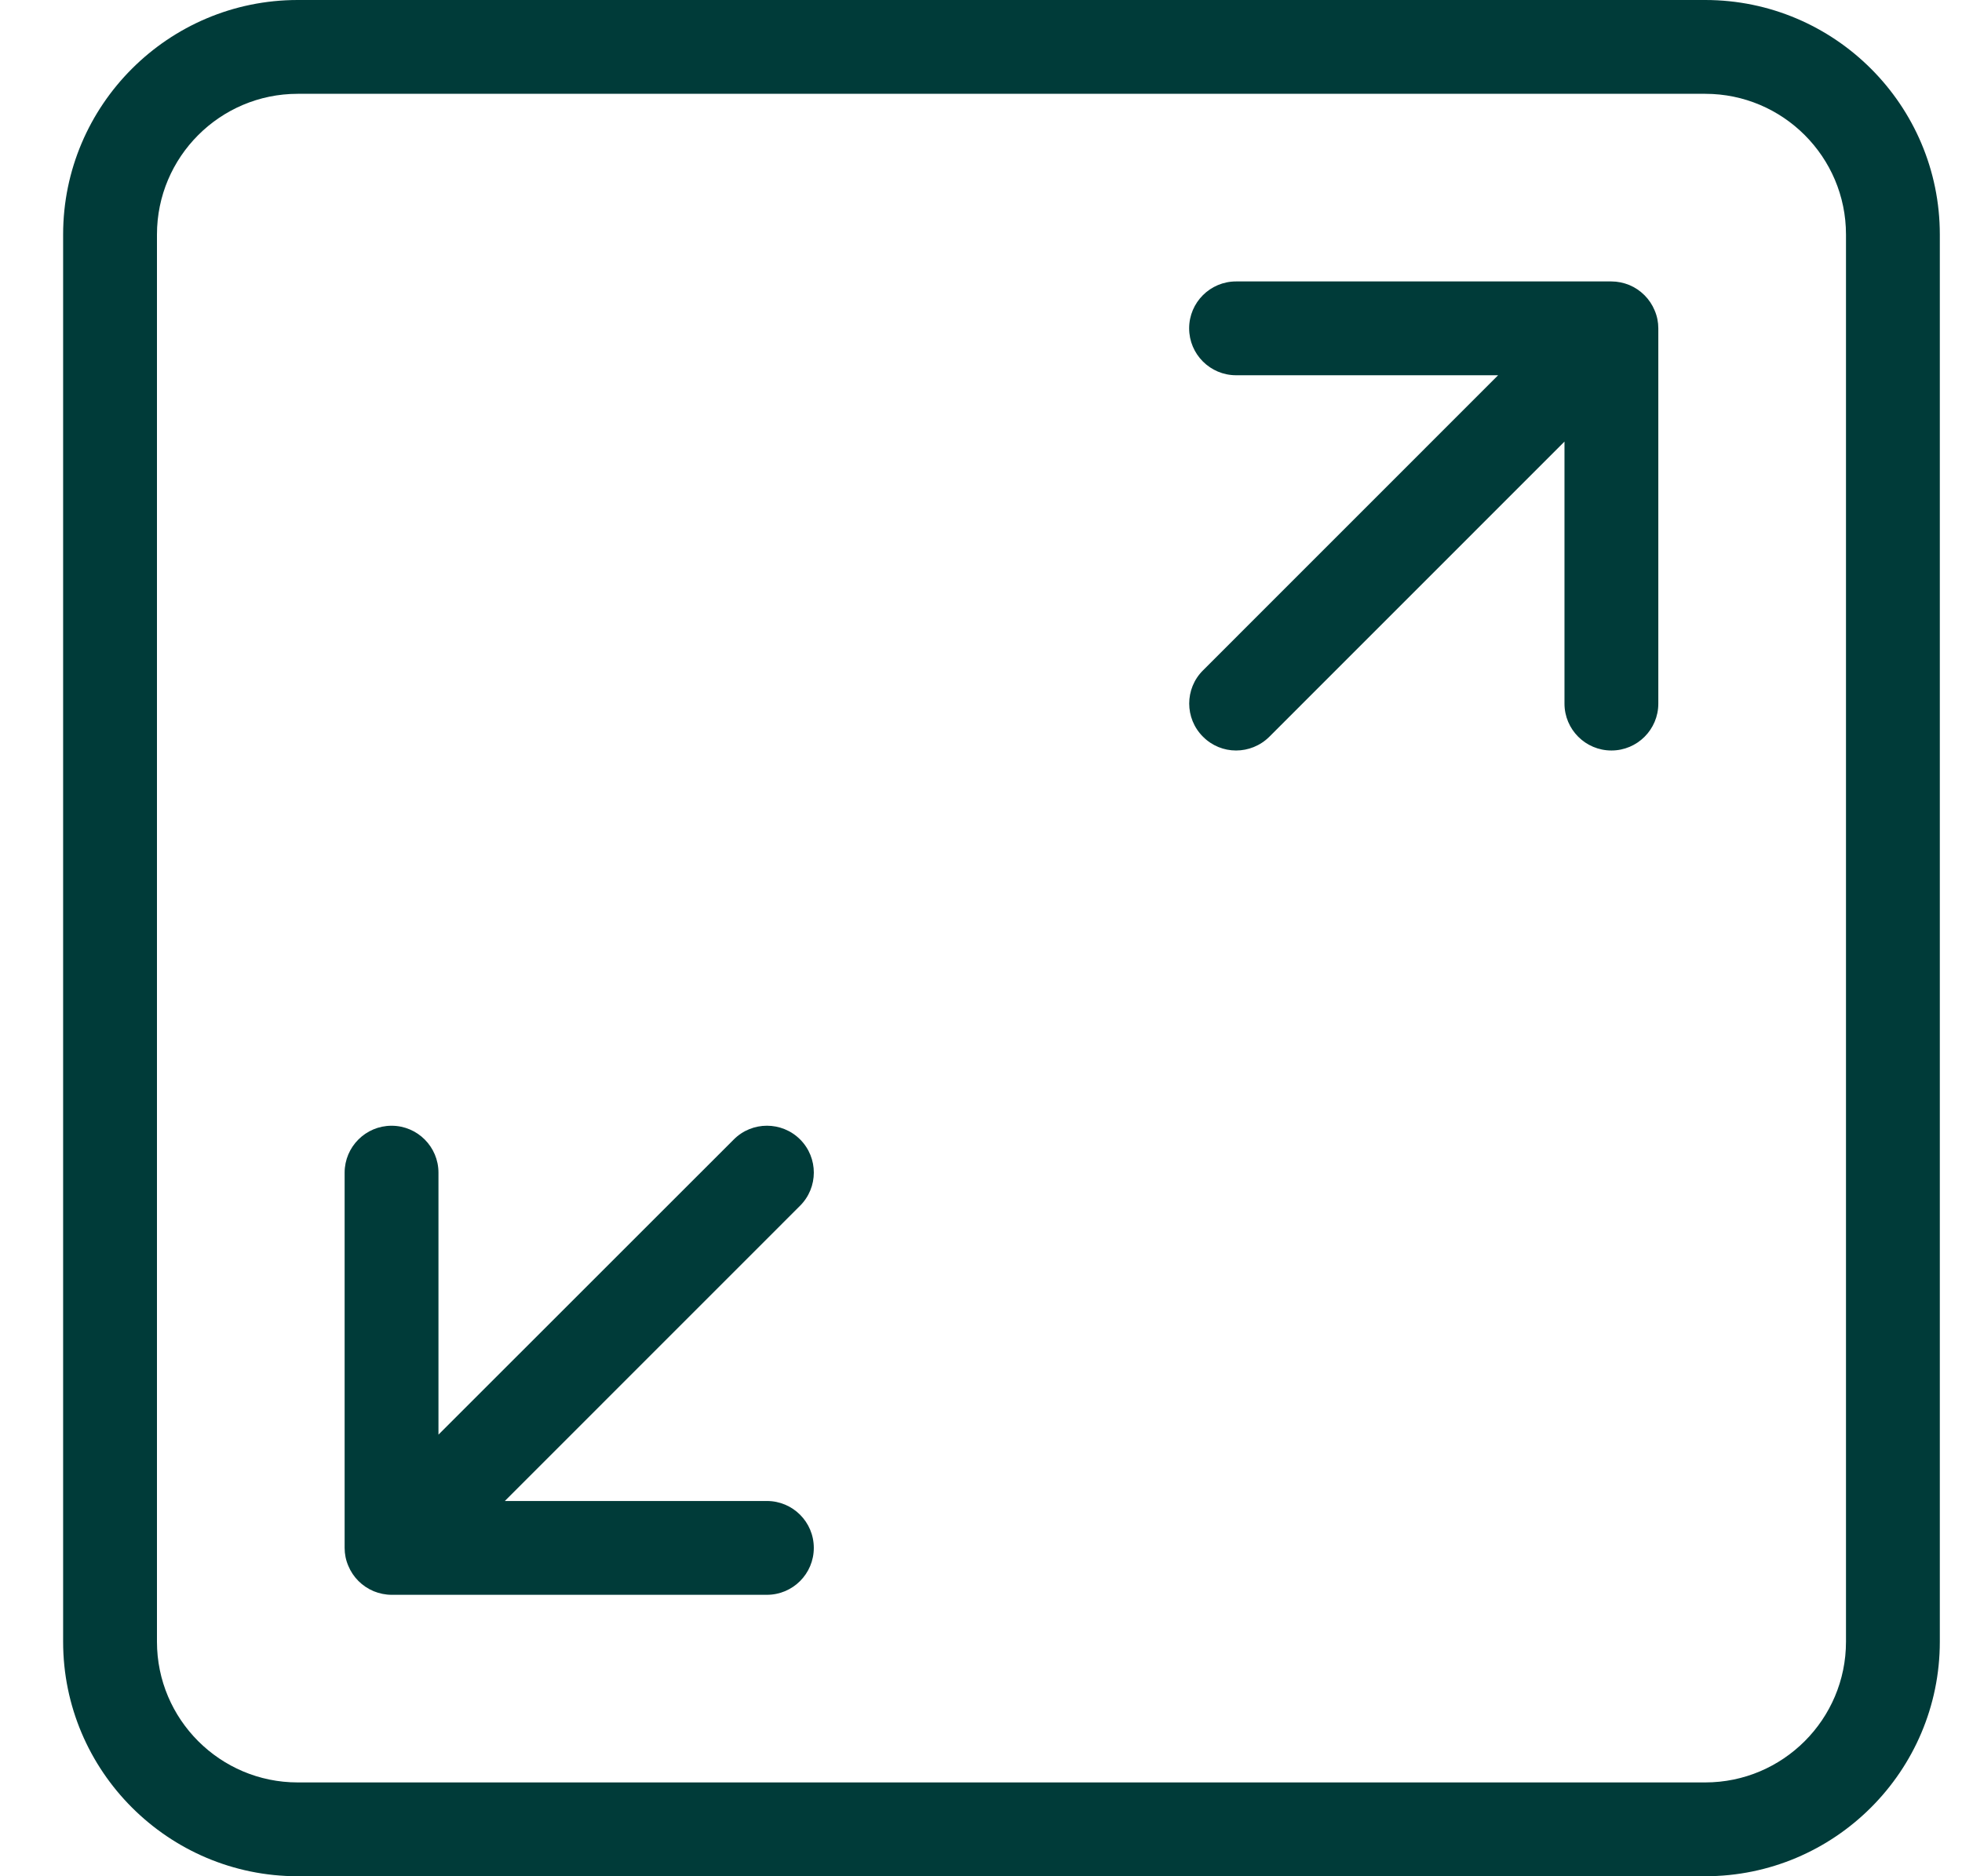 <svg width="23" height="22" viewBox="0 0 23 22" fill="none" xmlns="http://www.w3.org/2000/svg">
<g clip-path="url(#clip0_1257_1224)">
<path d="M9.38 13.361C9.165 13.146 8.816 13.146 8.602 13.361L5.14 16.822V13.75C5.14 13.447 4.894 13.2 4.59 13.2C4.287 13.2 4.04 13.447 4.04 13.75V18.15C4.04 18.222 4.054 18.293 4.083 18.36C4.138 18.494 4.246 18.602 4.381 18.658C4.447 18.685 4.519 18.7 4.59 18.7H8.99C9.294 18.7 9.54 18.454 9.54 18.15C9.54 17.846 9.294 17.6 8.99 17.6H5.918L9.378 14.139C9.594 13.924 9.594 13.576 9.38 13.361Z" fill="#003B39"/>
<path d="M19.1 3.342C19.033 3.315 18.962 3.3 18.89 3.3H14.49C14.187 3.3 13.94 3.546 13.94 3.85C13.94 4.154 14.187 4.4 14.49 4.4H17.562L14.102 7.861C13.887 8.075 13.887 8.424 14.102 8.638C14.209 8.746 14.349 8.8 14.49 8.8C14.631 8.8 14.772 8.746 14.88 8.639L18.34 5.178V8.25C18.34 8.554 18.587 8.8 18.89 8.8C19.194 8.8 19.44 8.554 19.44 8.25V3.85C19.44 3.779 19.426 3.707 19.397 3.64C19.342 3.506 19.234 3.398 19.1 3.342Z" fill="#003B39"/>
<path d="M19.99 0H3.49C1.974 0 0.74 1.233 0.74 2.75V19.25C0.74 20.767 1.974 22 3.49 22H19.99C21.506 22 22.74 20.767 22.74 19.25V2.75C22.74 1.233 21.506 0 19.99 0ZM21.64 19.25C21.64 20.16 20.9 20.9 19.99 20.9H3.49C2.58 20.9 1.84 20.16 1.84 19.25V2.75C1.84 1.84 2.58 1.1 3.49 1.1H19.99C20.9 1.1 21.64 1.84 21.64 2.75V19.25Z" fill="#003B39"/>
</g>
<defs>
<clipPath id="clip0_1257_1224">
<rect width="22" height="22" fill="white" transform="translate(0.74)"/>
</clipPath>
</defs>
</svg>
